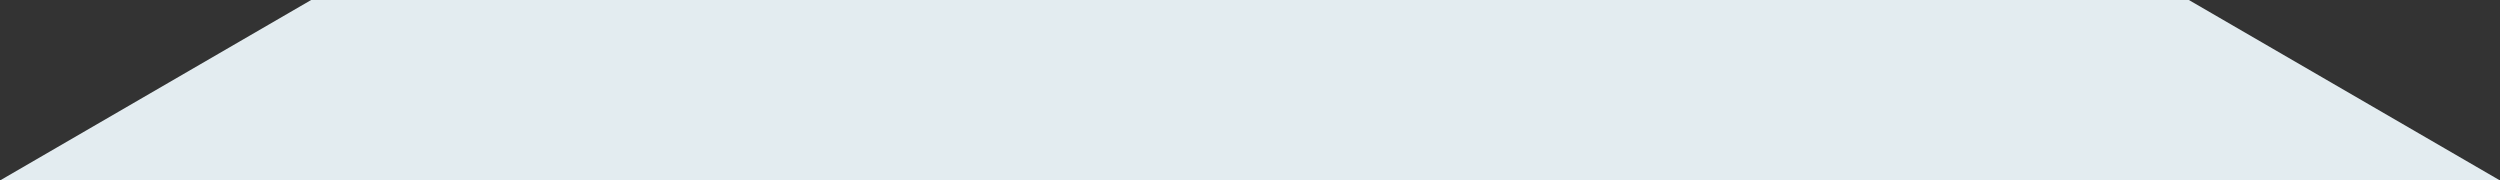 <?xml version="1.0" encoding="UTF-8"?> <!-- Generator: Adobe Illustrator 24.3.0, SVG Export Plug-In . SVG Version: 6.00 Build 0) --> <svg xmlns="http://www.w3.org/2000/svg" xmlns:xlink="http://www.w3.org/1999/xlink" id="Слой_1" x="0px" y="0px" viewBox="0 0 321.4 23.2" style="enable-background:new 0 0 321.4 23.2;" xml:space="preserve"><rect x="0" y="0" width="321.4" height="23.2" fill="#333333" stroke="none"/> <style type="text/css"> .st0{fill:#E3ECF0;} </style> <g id="Слой_2_1_"> <g id="Слой_1-2"> <polygon class="st0" points="321.4,23.2 0,23.2 40,0 281.4,0 "></polygon> </g> </g> </svg> 